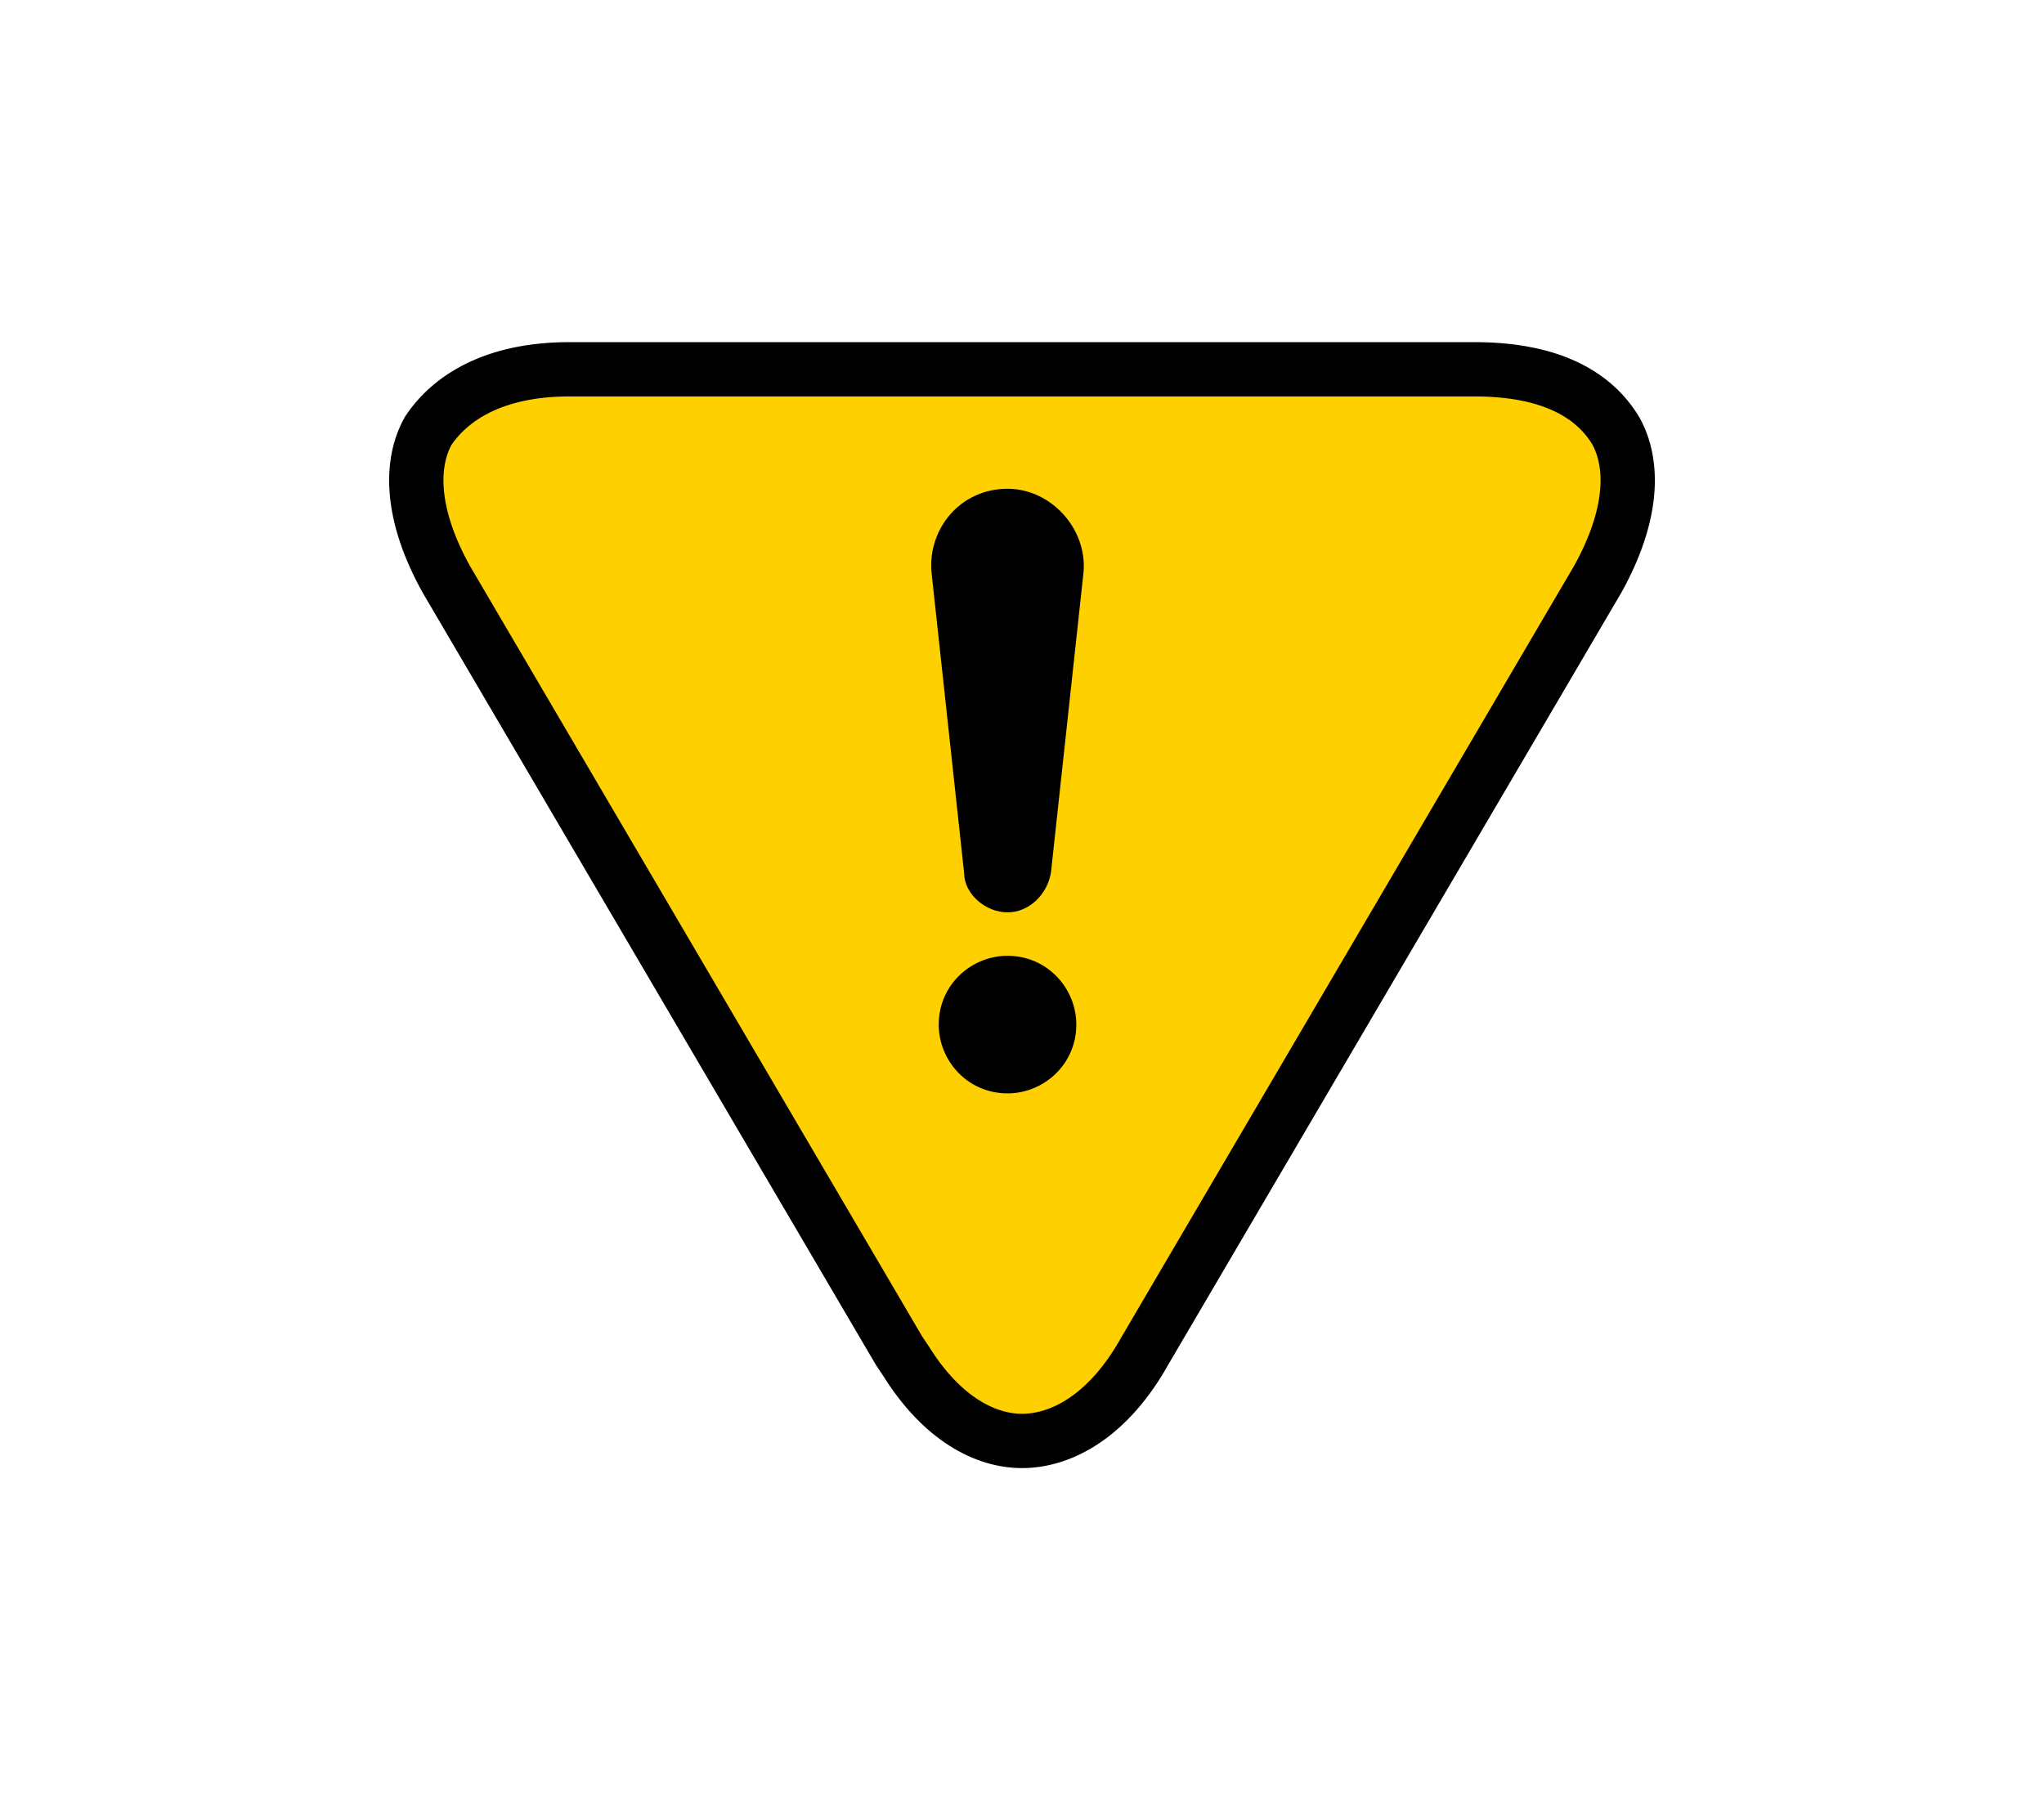<svg width="35" height="31" viewBox="0 0 50 50" fill="none" xmlns="http://www.w3.org/2000/svg">
<path d="M12.5,10.2h25c2.1,0,3.3,0.7,3.9,1.7c0.5,0.9,0.5,2.3-0.5,4.1v0L28.4,37.3c-1,1.8-2.3,2.5-3.4,2.5c-1,0-2.2-0.6-3.2-2.2l-0.2-0.3L9.1,16v0c-1-1.8-1-3.2-0.5-4.1C9.2,11,10.4,10.2,12.5,10.2z" fill="#FFD000" stroke="#000000" stroke-width="1.5" />
<path d="M23.4,24.1l-0.9-8.3c-0.1-1.2,0.8-2.3,2.1-2.3h0c1.2,0,2.2,1.1,2.1,2.3l-0.9,8.3c-0.1,0.6-0.6,1.1-1.2,1.1h0 C24,25.2,23.4,24.7,23.4,24.1z M22.7,28.3L22.7,28.3c0-1.1,0.9-1.9,1.9-1.9h0c1.1,0,1.9,0.9,1.9,1.9v0c0,1.1-0.9,1.9-1.9,1.9h0 C23.5,30.2,22.7,29.3,22.7,28.3z" fill="#000" />
</svg>
